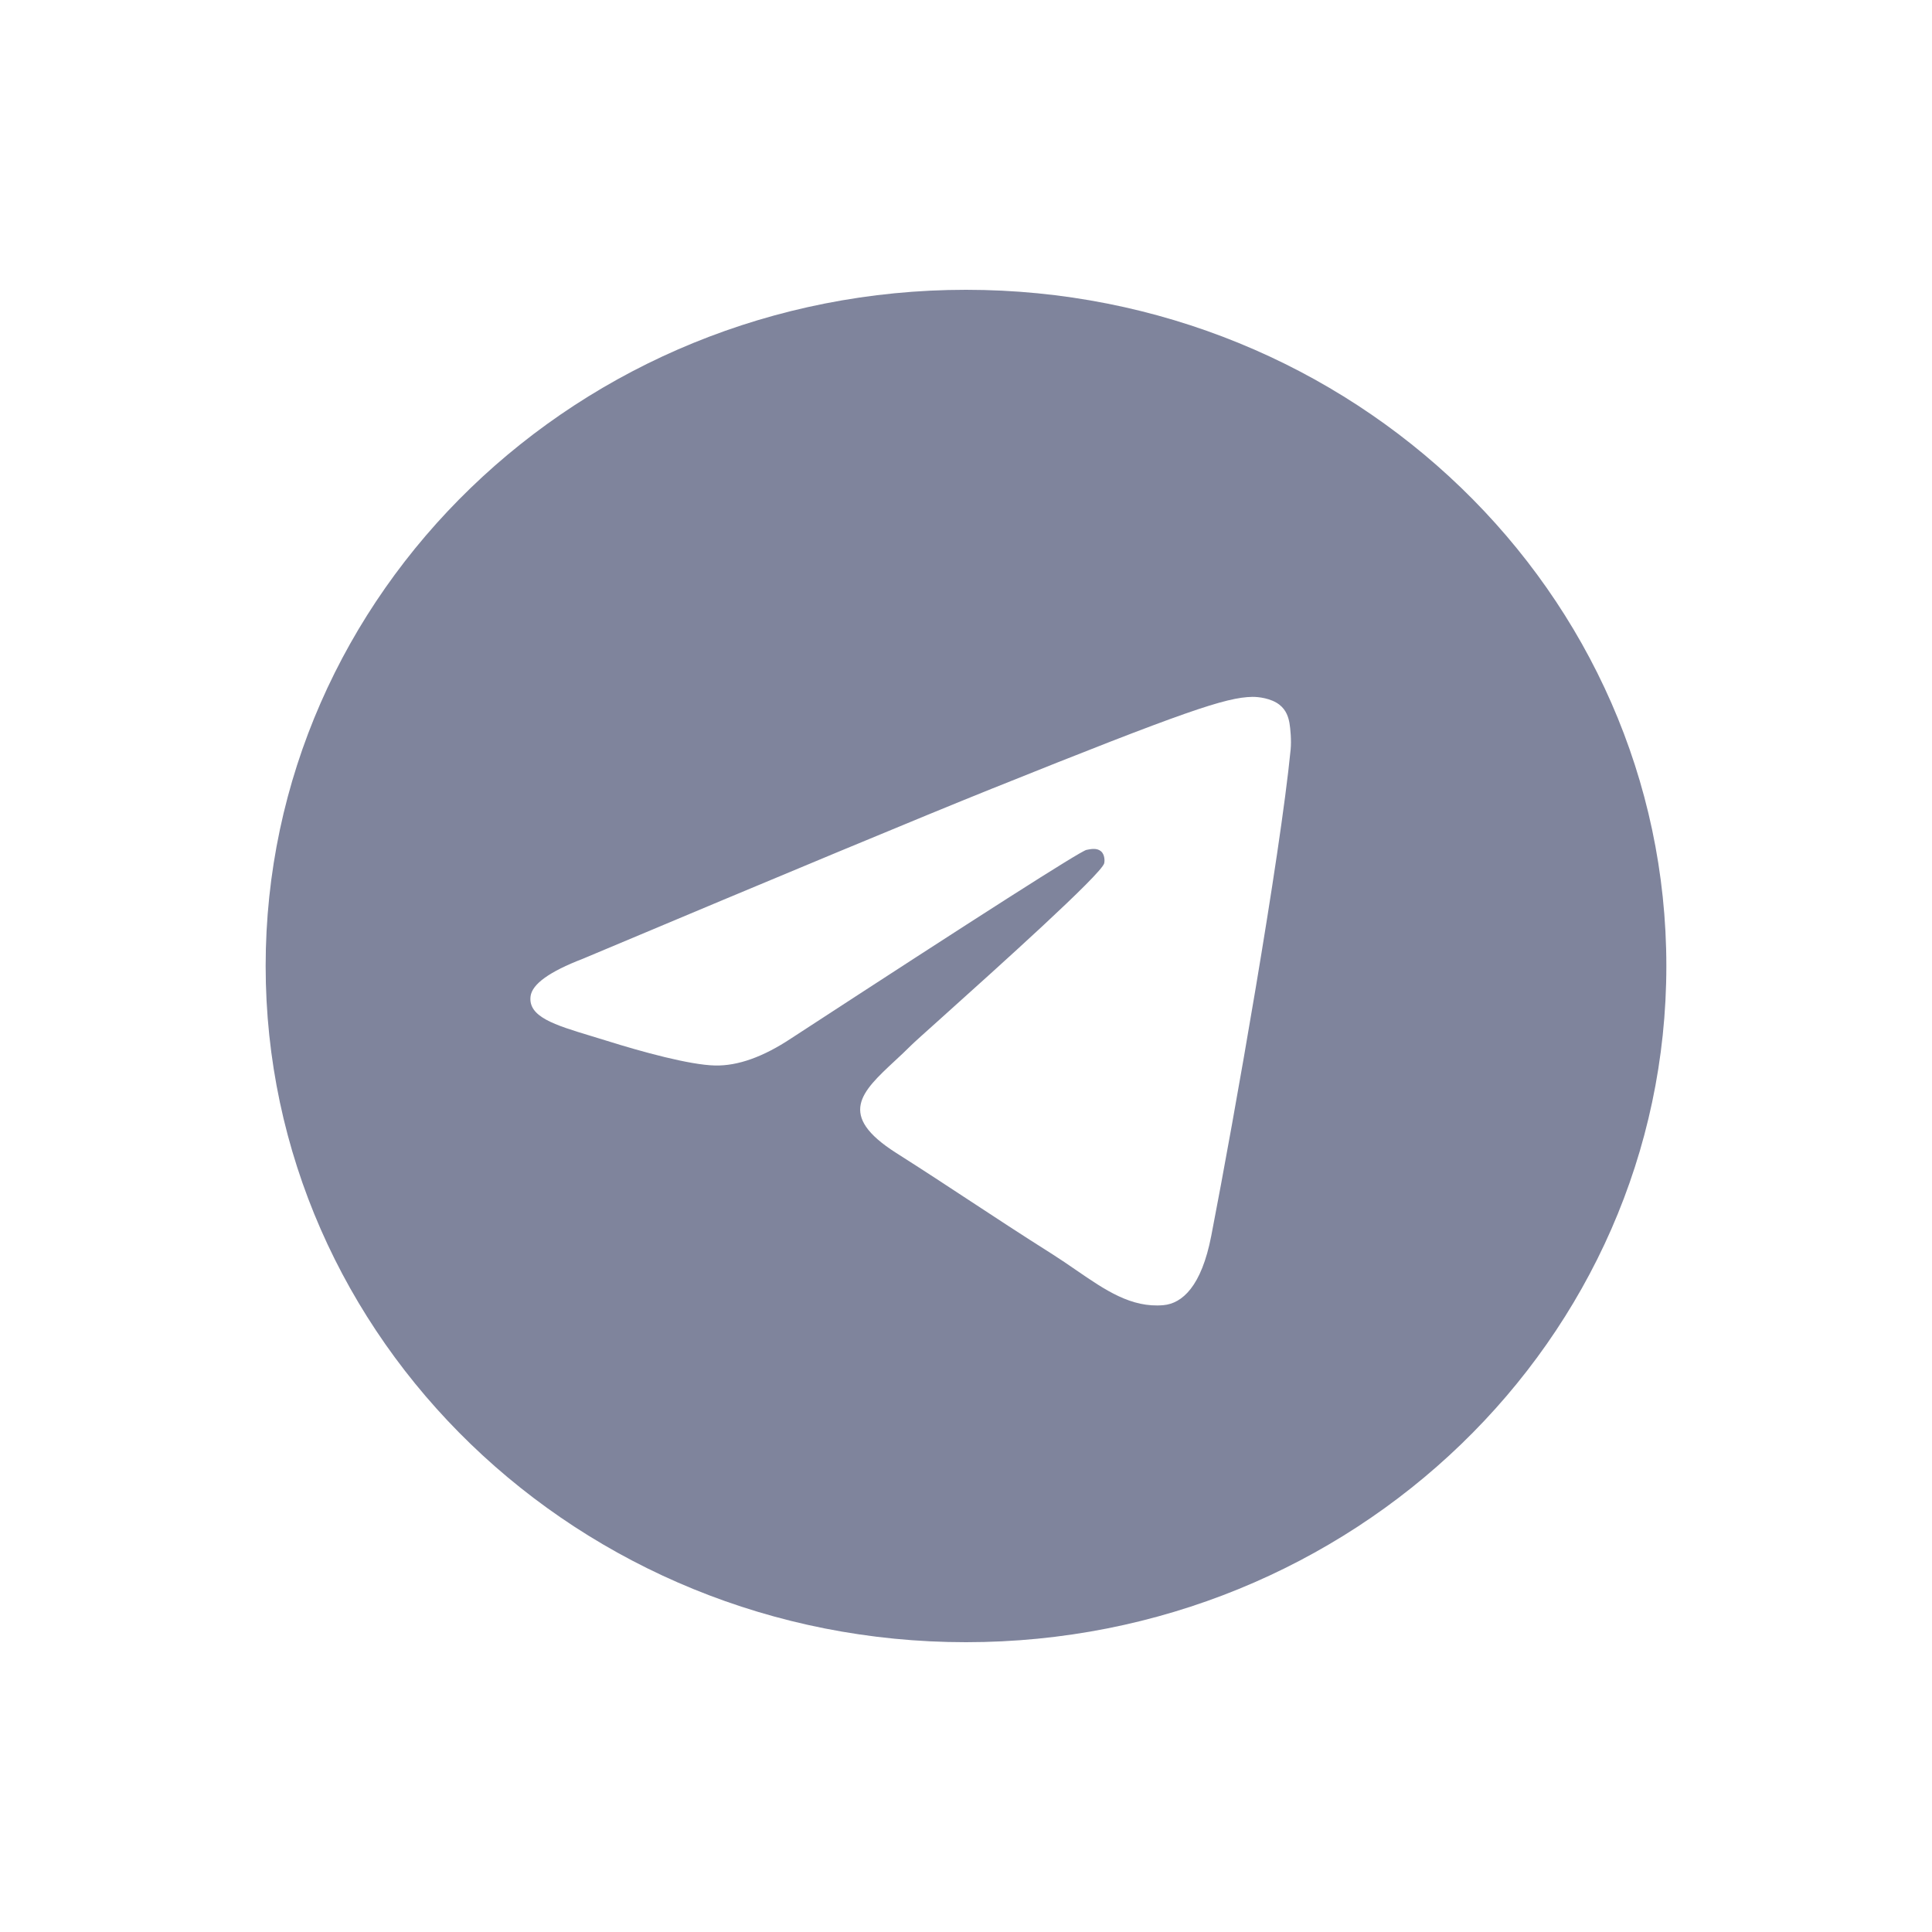 <svg width="40" height="40" viewBox="0 0 40 40" fill="none" xmlns="http://www.w3.org/2000/svg">
<g clip-path="url(#clip0_751_617)">
<path fill-rule="evenodd" clip-rule="evenodd" d="M34.5 20C34.5 27.732 28.008 34 20 34C11.992 34 5.5 27.732 5.5 20C5.5 12.268 11.992 6 20 6C28.008 6 34.5 12.268 34.5 20ZM20.52 16.335C19.109 16.902 16.291 18.074 12.063 19.852C11.377 20.116 11.018 20.374 10.985 20.626C10.93 21.052 11.482 21.22 12.235 21.448C12.337 21.479 12.443 21.511 12.552 21.545C13.292 21.778 14.288 22.05 14.806 22.06C15.275 22.07 15.8 21.883 16.378 21.5C20.328 18.925 22.366 17.624 22.494 17.596C22.585 17.577 22.71 17.552 22.795 17.625C22.879 17.697 22.871 17.835 22.862 17.872C22.807 18.097 20.638 20.044 19.516 21.052C19.166 21.366 18.917 21.589 18.867 21.64C18.753 21.754 18.637 21.862 18.526 21.965C17.838 22.605 17.322 23.086 18.554 23.87C19.146 24.246 19.62 24.558 20.093 24.869C20.609 25.208 21.124 25.547 21.79 25.968C21.96 26.076 22.122 26.187 22.28 26.296C22.881 26.709 23.421 27.081 24.087 27.022C24.475 26.987 24.875 26.636 25.078 25.586C25.559 23.107 26.503 17.735 26.721 15.521C26.74 15.327 26.716 15.079 26.697 14.97C26.677 14.861 26.637 14.706 26.49 14.591C26.317 14.455 26.049 14.426 25.928 14.428C25.383 14.437 24.546 14.718 20.52 16.335Z" fill="#7F849C"/>
</g>
<defs>
<clipPath id="clip0_751_617">
<rect width="29" height="28" fill="white" transform="translate(5.5 6)"/>
</clipPath>
</defs>
</svg>
